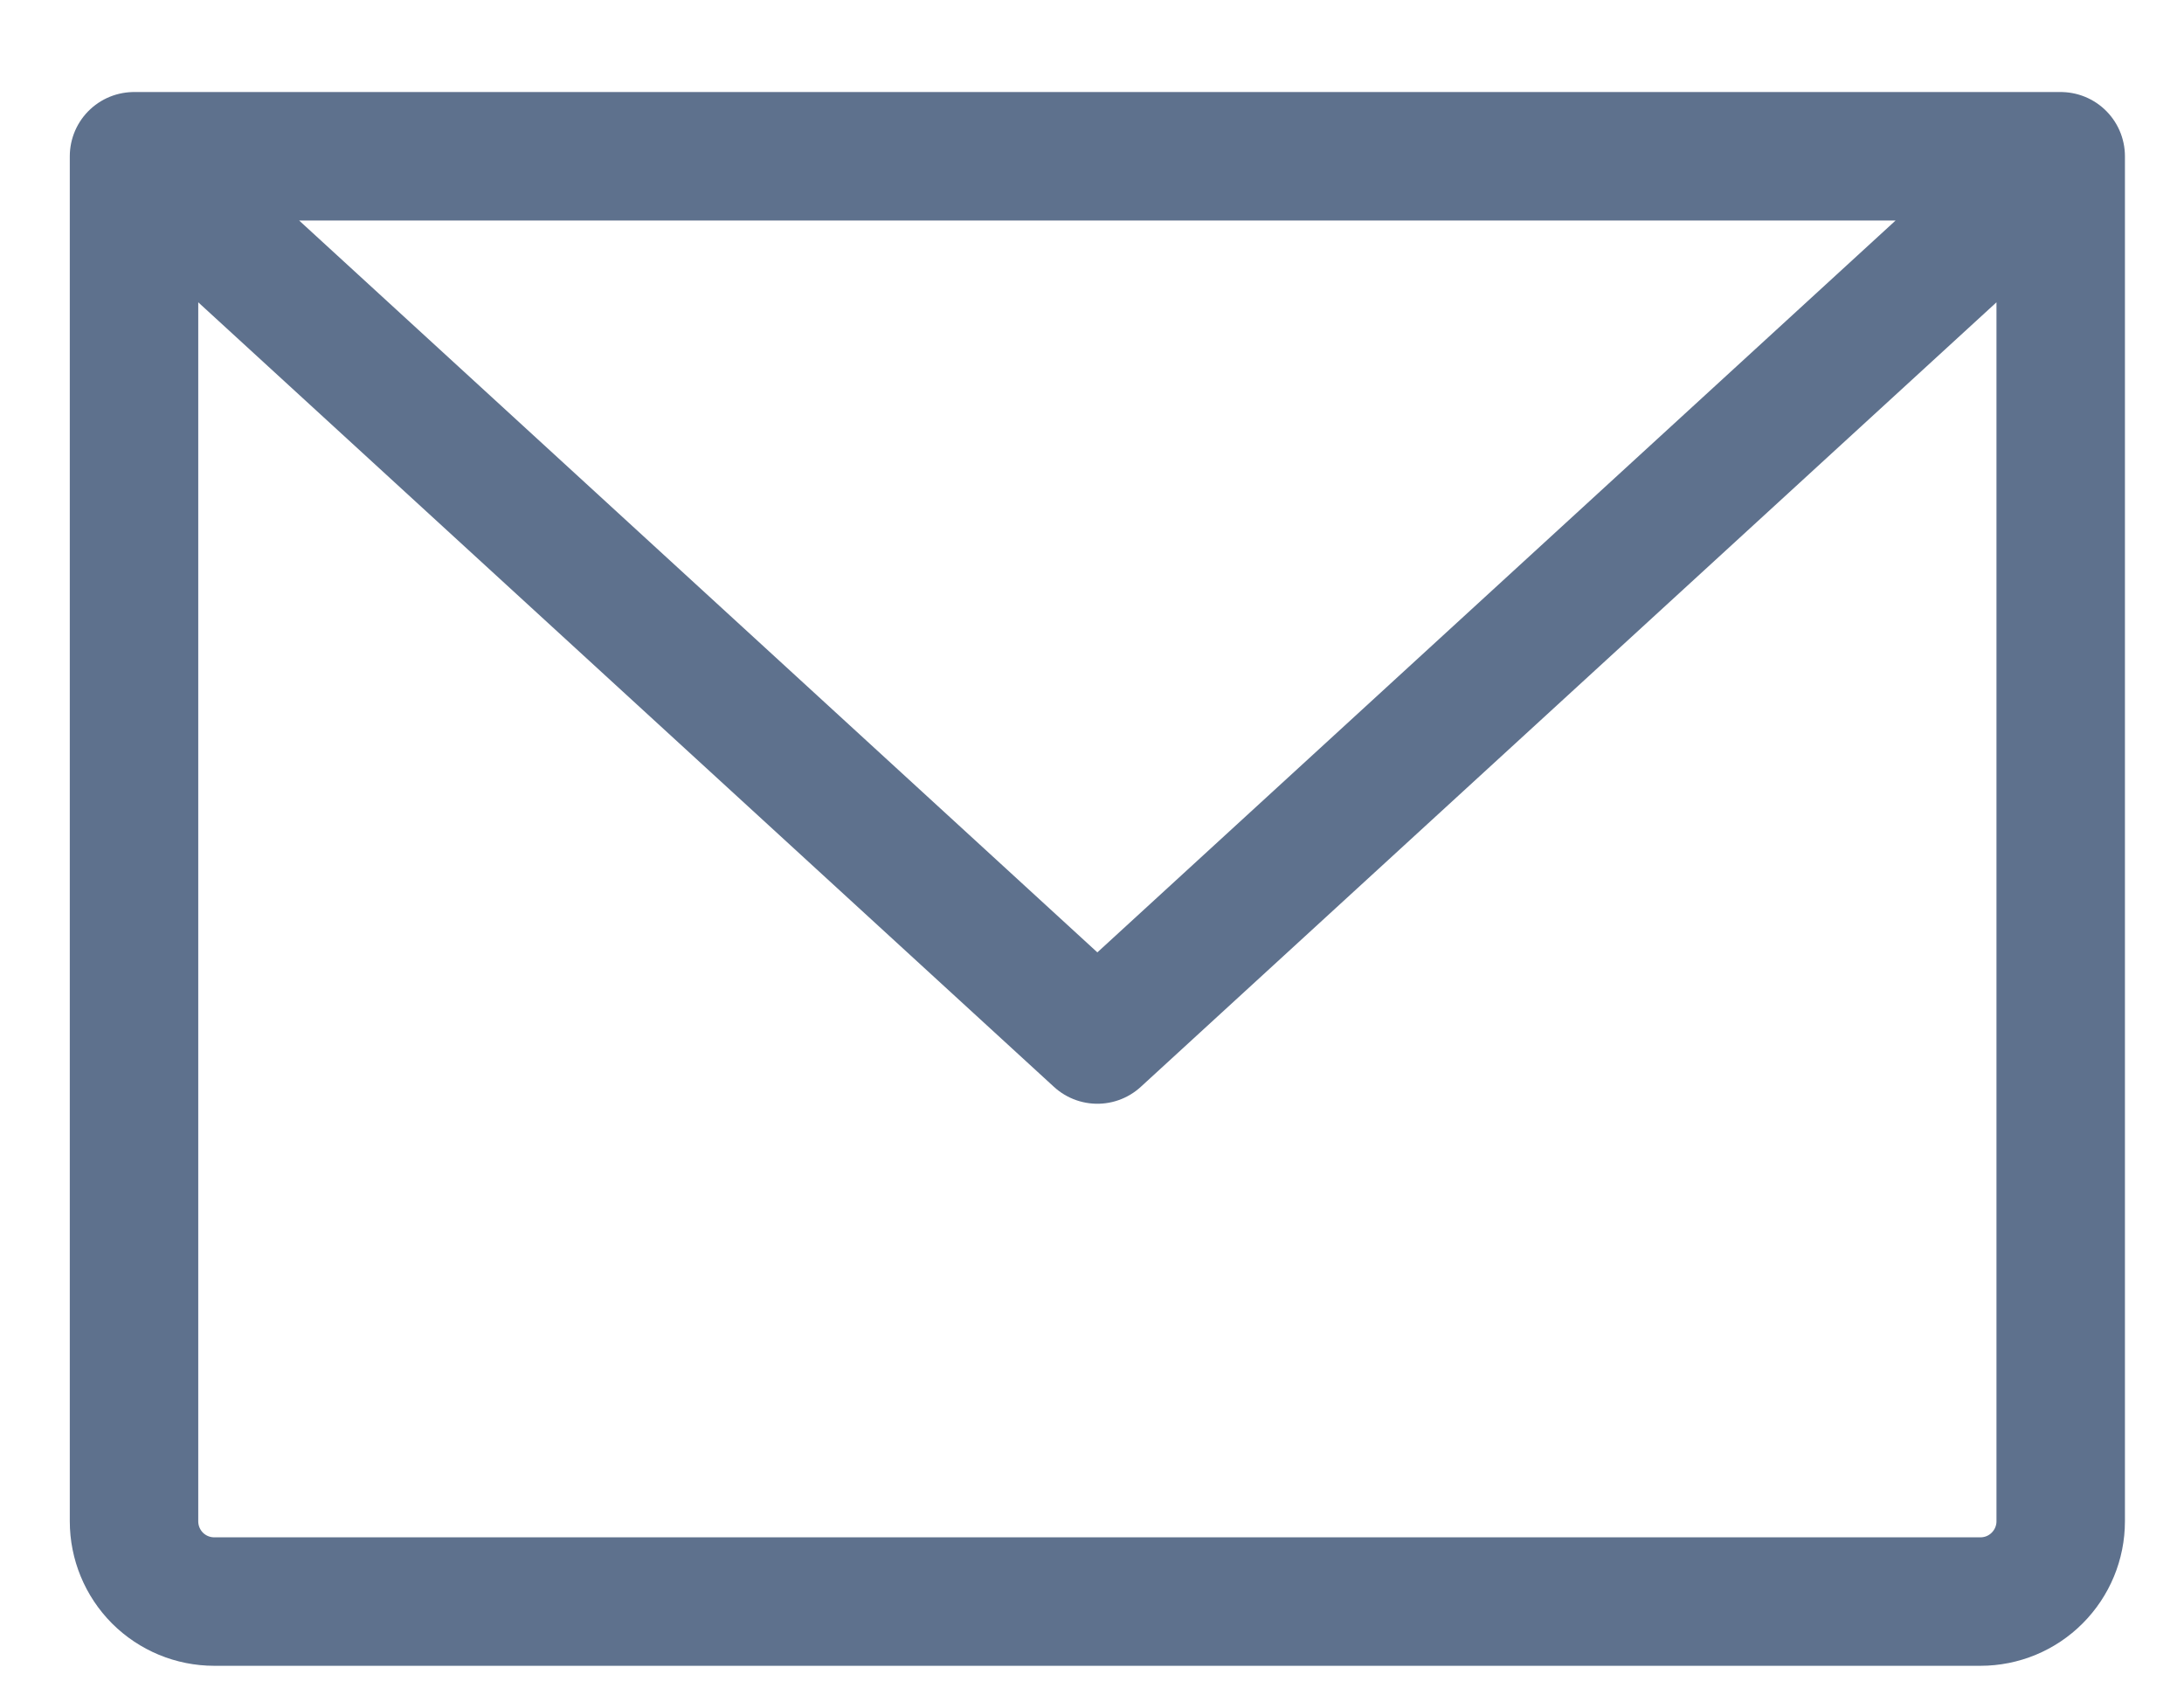 <svg width="22" height="17" viewBox="0 0 22 17" fill="none" xmlns="http://www.w3.org/2000/svg">
<g id="Icon">
<path id="Vector" d="M1.35 1.574H20.758M1.35 1.574V15.322C1.35 15.537 1.435 15.742 1.586 15.894C1.738 16.046 1.944 16.131 2.158 16.131H19.95C20.164 16.131 20.37 16.046 20.521 15.894C20.673 15.742 20.758 15.537 20.758 15.322V1.574M1.35 1.574L11.054 10.47L20.758 1.574" stroke="#5E718D" stroke-width="1.294" stroke-linecap="round" stroke-linejoin="round"/>
</g>
</svg>
